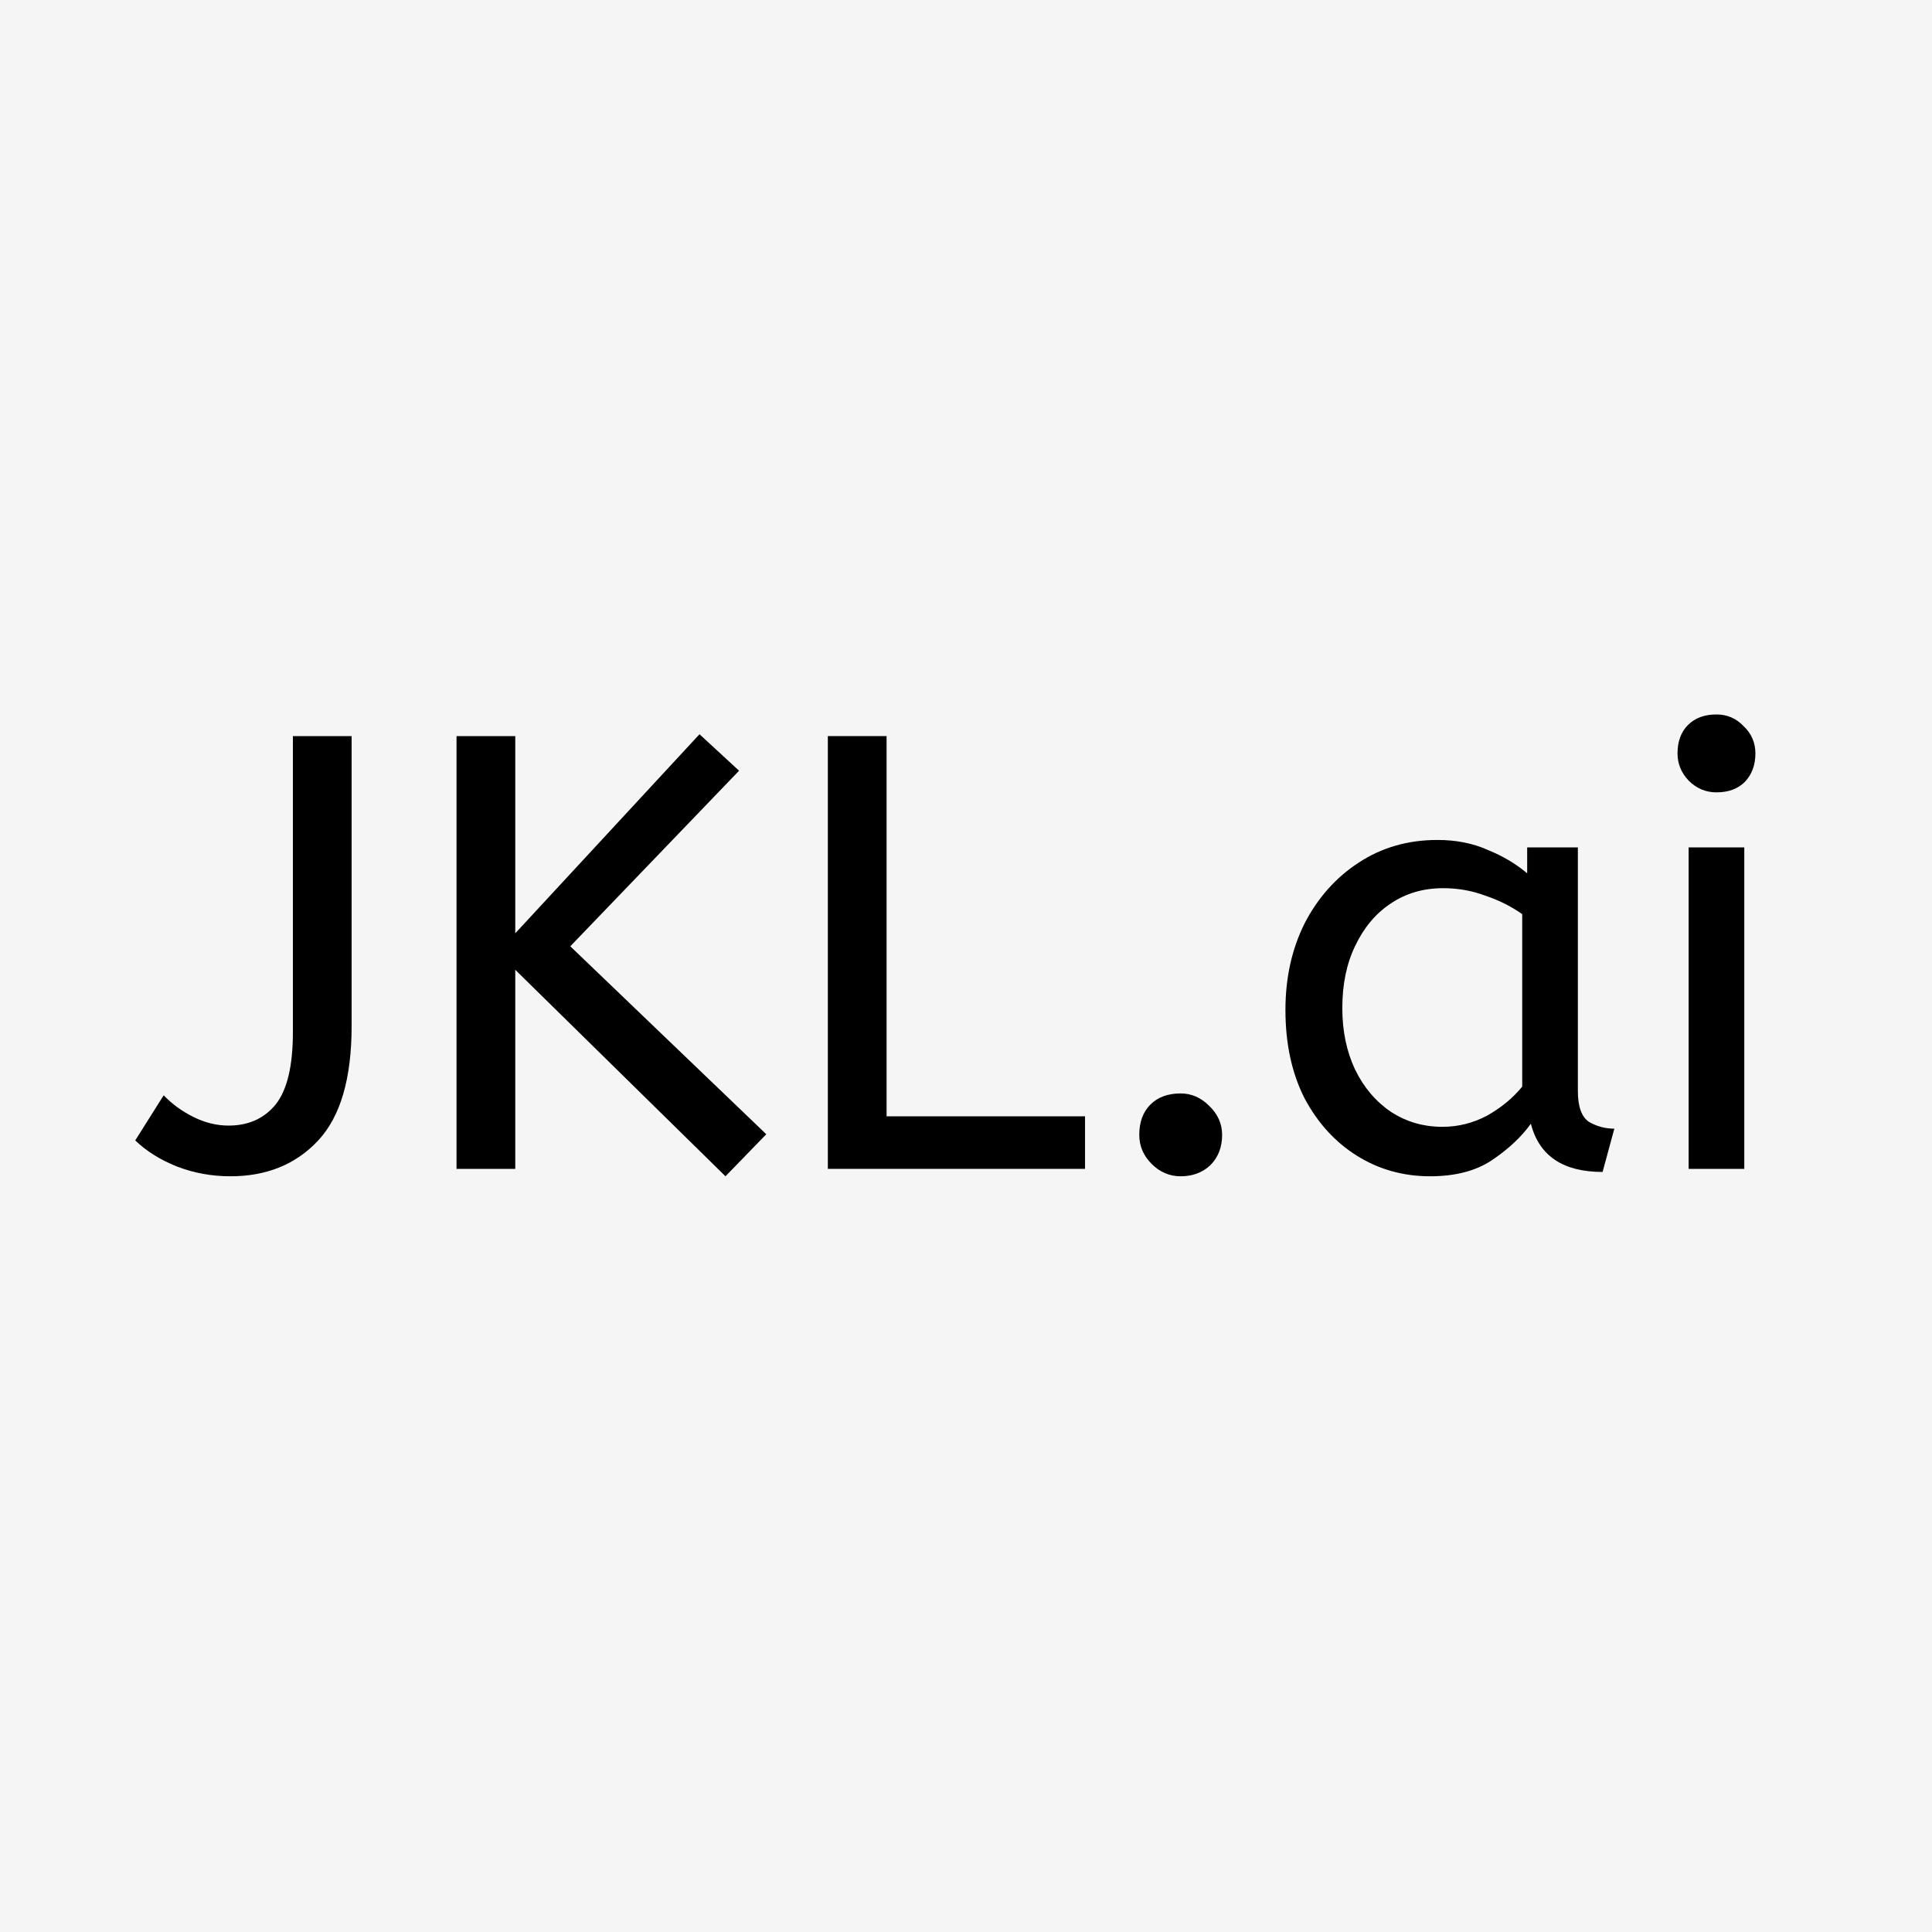 <svg width="200" height="200" viewBox="0 0 200 200" fill="none" xmlns="http://www.w3.org/2000/svg">
<path d="M0 0H200V200H0V0Z" fill="#F5F5F5"/>
<path d="M23.856 121.768C21.893 121.768 20.037 121.427 18.288 120.744C16.581 120.061 15.152 119.165 14 118.056L16.944 113.384C17.797 114.28 18.821 115.027 20.016 115.624C21.211 116.221 22.427 116.52 23.664 116.52C25.712 116.52 27.333 115.795 28.528 114.344C29.723 112.851 30.32 110.355 30.32 106.856V76.2H36.4V106.216C36.4 111.635 35.248 115.581 32.944 118.056C30.64 120.531 27.611 121.768 23.856 121.768Z" fill="black"/>
<path d="M75.1 121.768L53.34 100.392V121H47.26V76.2H53.34V96.616L72.412 76.008L76.508 79.784L59.036 97.96L79.324 117.416L75.1 121.768Z" fill="black"/>
<path d="M85.698 121V76.2H91.778V115.56H112.322V121H85.698Z" fill="black"/>
<path d="M122.225 121.768C121.073 121.768 120.07 121.341 119.217 120.488C118.364 119.635 117.937 118.632 117.937 117.48C117.937 116.157 118.321 115.112 119.089 114.344C119.857 113.576 120.902 113.192 122.225 113.192C123.334 113.192 124.316 113.619 125.169 114.472C126.065 115.325 126.513 116.328 126.513 117.48C126.513 118.76 126.108 119.805 125.297 120.616C124.486 121.384 123.462 121.768 122.225 121.768Z" fill="black"/>
<path d="M148.044 121.768C145.27 121.768 142.753 121.064 140.492 119.656C138.23 118.248 136.417 116.264 135.051 113.704C133.729 111.101 133.068 108.051 133.068 104.552C133.068 101.224 133.729 98.237 135.051 95.592C136.417 92.947 138.273 90.856 140.62 89.32C143.009 87.741 145.739 86.952 148.811 86.952C150.731 86.952 152.459 87.293 153.995 87.976C155.574 88.616 156.94 89.427 158.092 90.408V87.72H163.34V112.936C163.34 114.557 163.724 115.624 164.492 116.136C165.302 116.605 166.177 116.84 167.116 116.84L165.9 121.32C161.804 121.32 159.329 119.656 158.475 116.328C157.494 117.693 156.15 118.952 154.443 120.104C152.779 121.213 150.646 121.768 148.044 121.768ZM149.324 116.648C150.945 116.648 152.481 116.264 153.932 115.496C155.382 114.685 156.598 113.683 157.579 112.488V94.632C156.427 93.821 155.148 93.181 153.74 92.712C152.374 92.2 150.923 91.944 149.387 91.944C147.339 91.944 145.526 92.477 143.947 93.544C142.411 94.568 141.195 96.019 140.299 97.896C139.403 99.731 138.956 101.885 138.956 104.36C138.956 106.749 139.403 108.883 140.299 110.76C141.195 112.595 142.433 114.045 144.012 115.112C145.59 116.136 147.361 116.648 149.324 116.648Z" fill="black"/>
<path d="M174.807 121V87.72H180.568V121H174.807ZM177.688 82.024C176.578 82.024 175.618 81.619 174.807 80.808C174.039 79.997 173.656 79.059 173.656 77.992C173.656 76.755 174.018 75.773 174.743 75.048C175.469 74.323 176.45 73.96 177.688 73.96C178.797 73.96 179.735 74.365 180.503 75.176C181.314 75.944 181.719 76.883 181.719 77.992C181.719 79.187 181.357 80.168 180.632 80.936C179.906 81.661 178.925 82.024 177.688 82.024Z" fill="black"/>
</svg>
